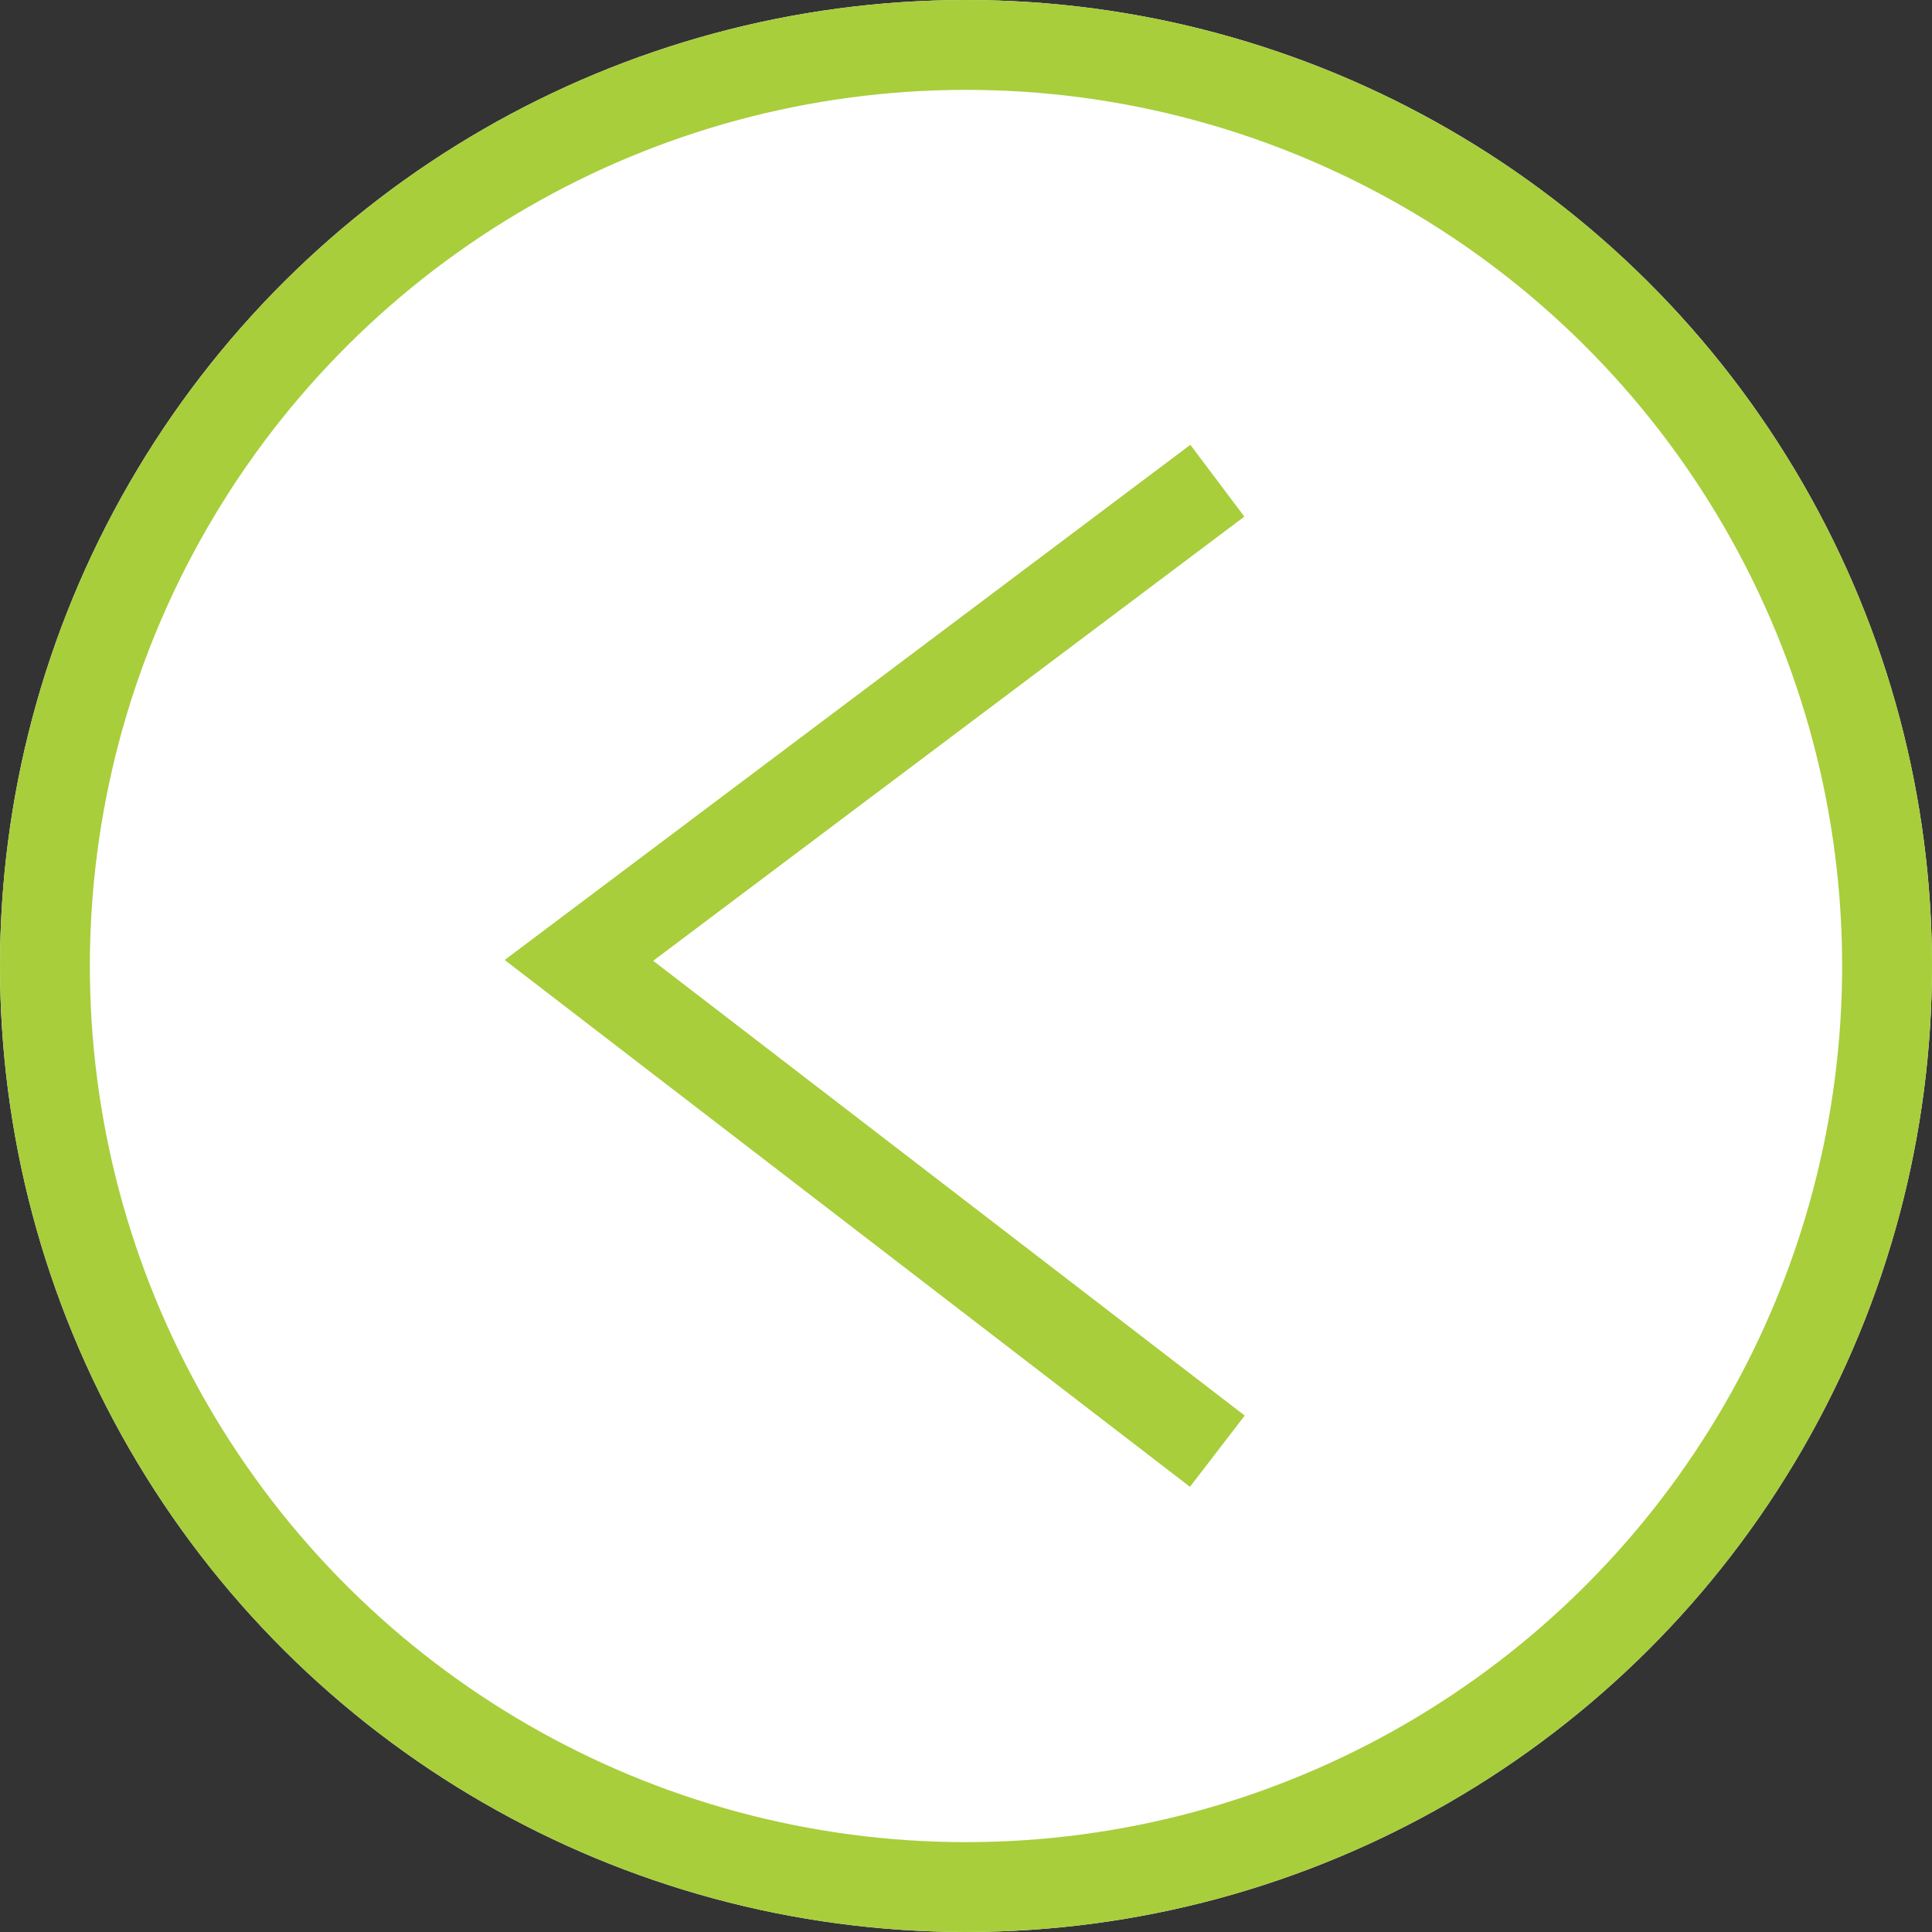 <svg xmlns="http://www.w3.org/2000/svg" width="43" height="43" viewBox="0 0 43 43">
  <rect x="0" y="0" width="43" height="43" fill="#333333" stroke="none"/>
  <g id="Group_116" data-name="Group 116" transform="translate(-184.384 -2987.384)">
    <g id="Ellipse_6" data-name="Ellipse 6" transform="translate(184.384 3030.384) rotate(-90)" fill="#fff" stroke="#a8ce3b" stroke-width="2">
      <circle cx="21.5" cy="21.5" r="21.5" stroke="none"/>
      <circle cx="21.5" cy="21.5" r="20.5" fill="none"/>
    </g>
    <path id="Path_260" data-name="Path 260" d="M0,14.209,5.439,7.135,10.924,0,21.6,14.209" transform="translate(197.269 3019.683) rotate(-90)" fill="none" stroke="#a8ce3b" stroke-width="2"/>
  </g>
</svg>
